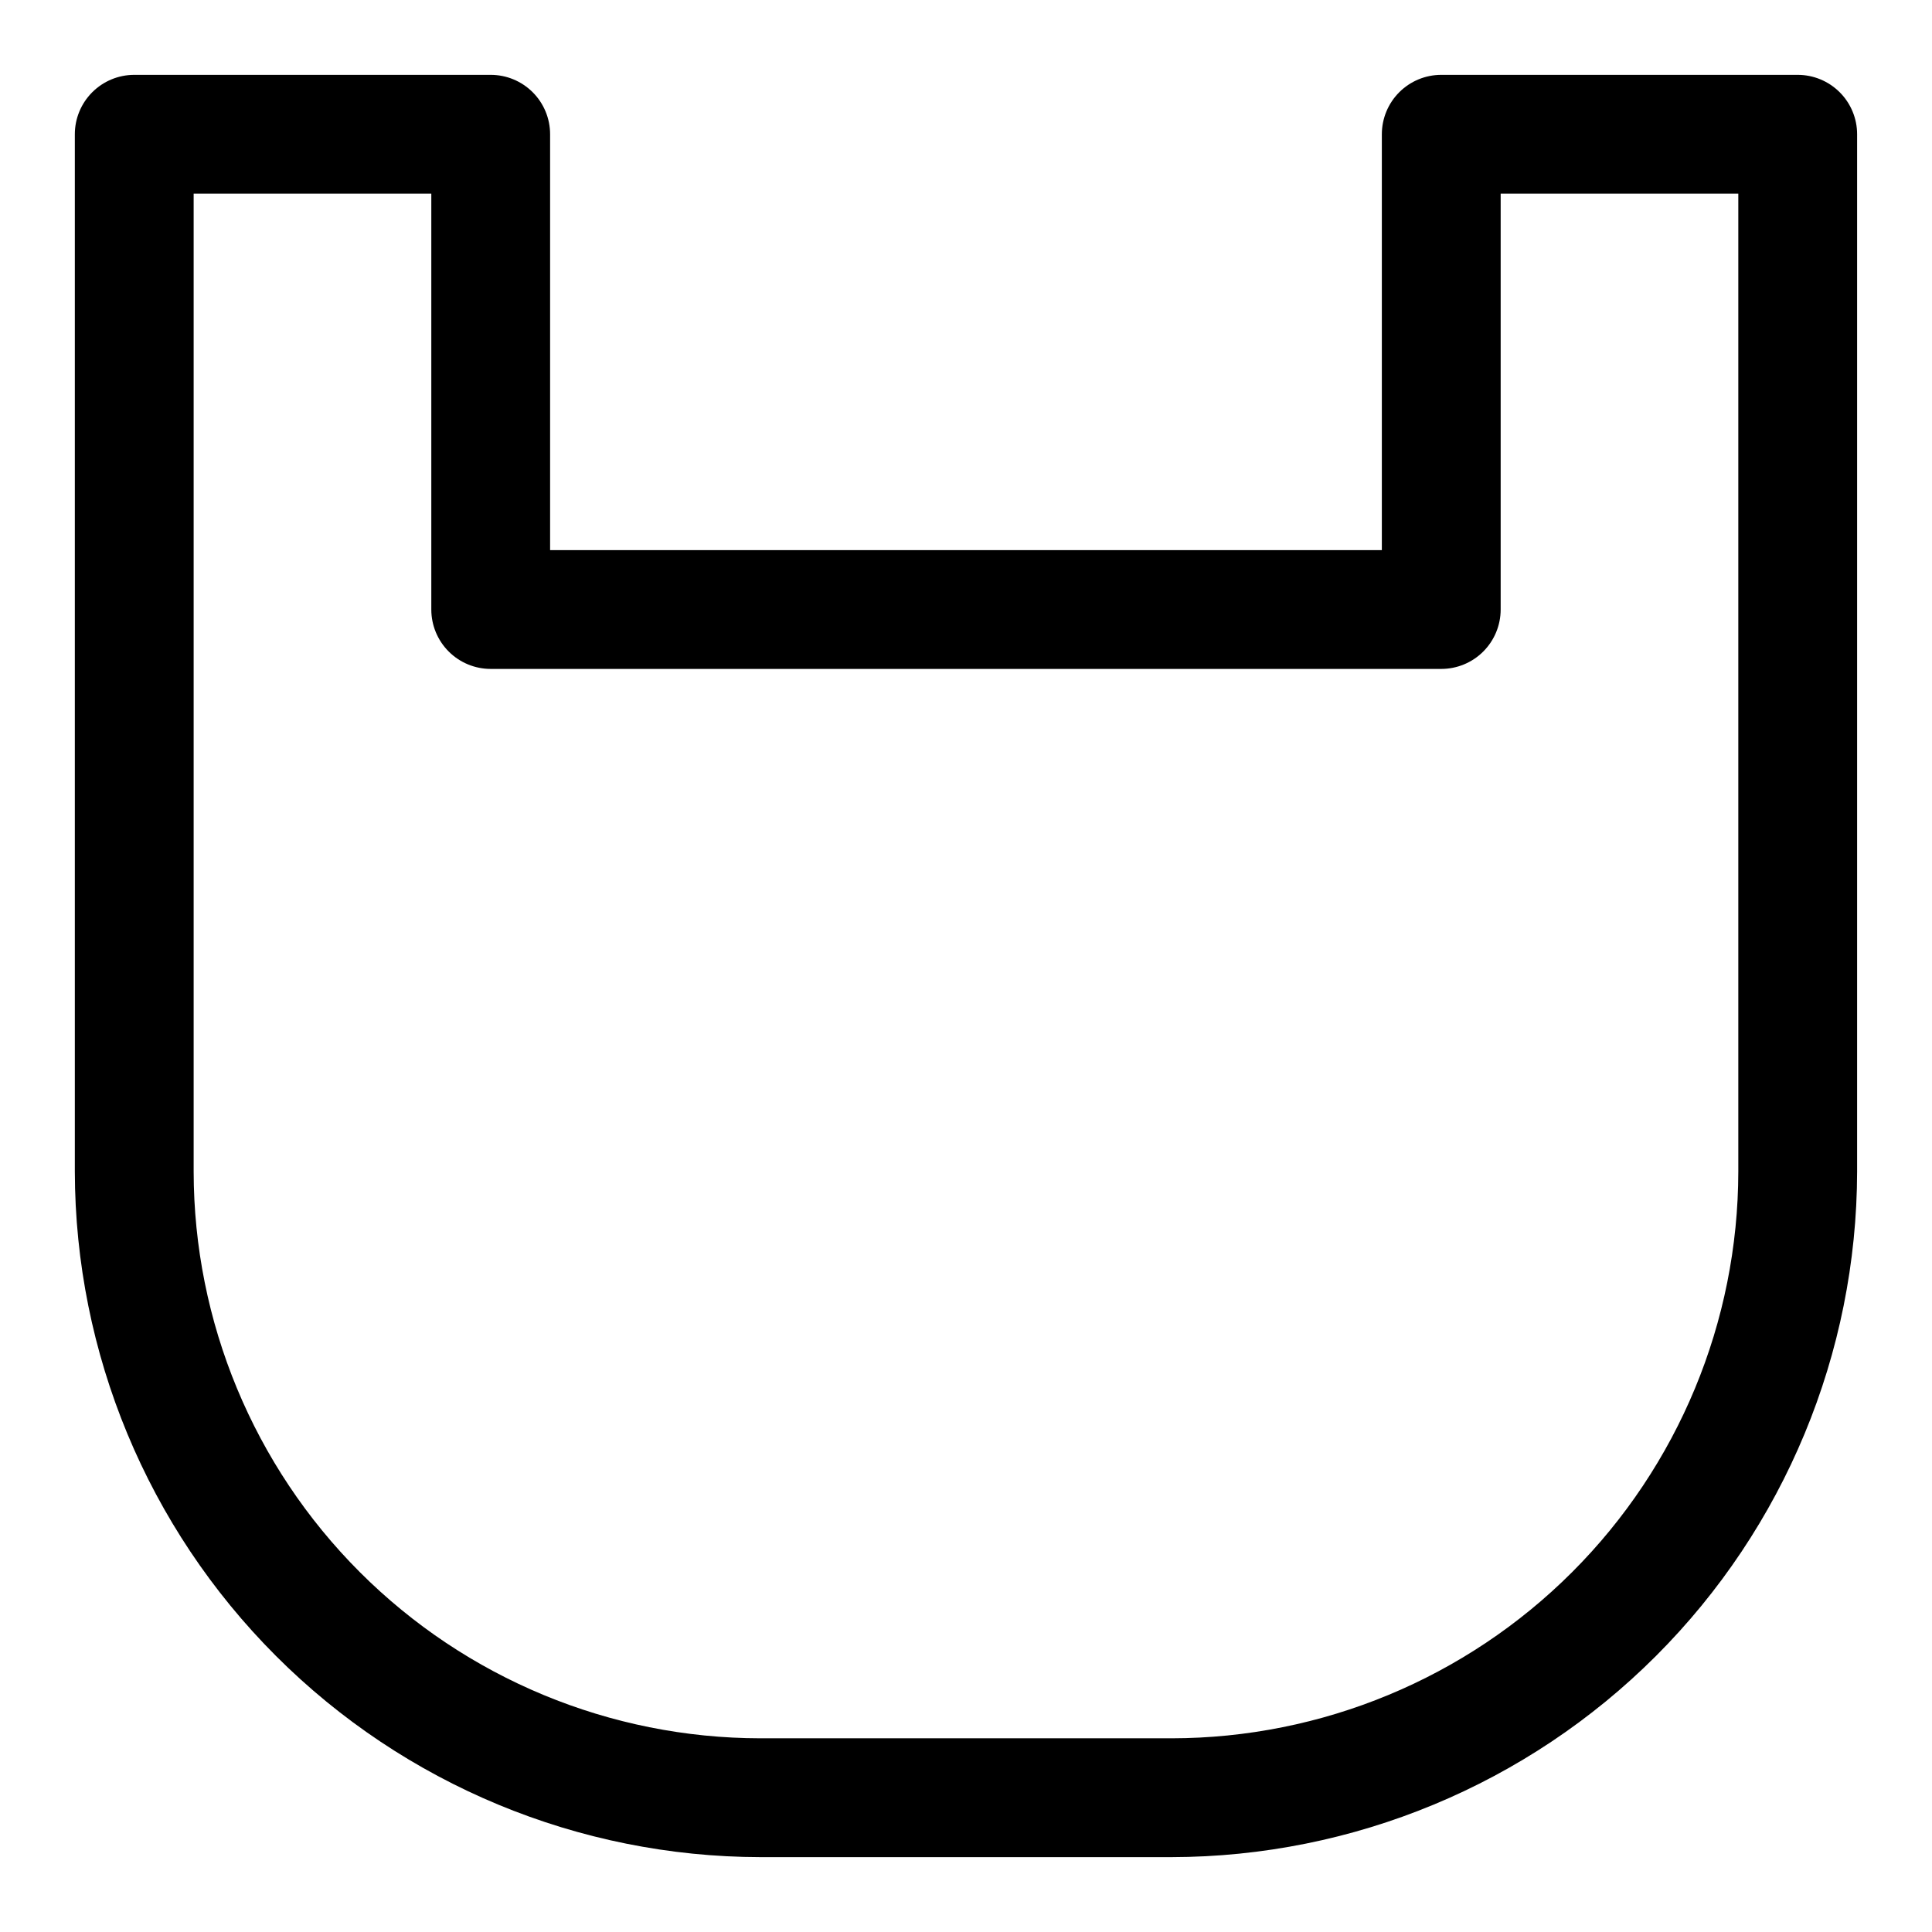 <?xml version="1.0" encoding="UTF-8"?>
<!-- Uploaded to: ICON Repo, www.iconrepo.com, Generator: ICON Repo Mixer Tools -->
<svg fill="#000000" width="800px" height="800px" version="1.1" viewBox="144 144 512 512" xmlns="http://www.w3.org/2000/svg">
 <path d="m454.47 636.16h-108.95c-48.16-0.086-94.324-19.254-128.38-53.309-34.055-34.055-53.223-80.219-53.309-128.38v-274.89c0-4.176 1.66-8.18 4.613-11.133s6.957-4.613 11.133-4.613h94.465c4.176 0 8.18 1.66 11.133 4.613 2.953 2.953 4.609 6.957 4.609 11.133v110.21h220.42v-110.21c0-4.176 1.66-8.18 4.609-11.133 2.953-2.953 6.957-4.613 11.133-4.613h94.465c4.176 0 8.18 1.66 11.133 4.613s4.613 6.957 4.613 11.133v274.89c-0.086 48.16-19.254 94.324-53.309 128.38-34.055 34.055-80.219 53.223-128.38 53.309zm-259.15-440.84v259.15c0.043 39.824 15.883 78 44.039 106.16 28.16 28.16 66.34 43.996 106.16 44.039h108.95c39.824-0.043 78-15.879 106.16-44.039 28.16-28.16 43.996-66.336 44.039-106.16v-259.15h-62.977v110.21c0 4.176-1.66 8.18-4.613 11.133-2.949 2.953-6.957 4.609-11.133 4.609h-251.9c-4.176 0-8.18-1.656-11.133-4.609-2.953-2.953-4.613-6.957-4.613-11.133v-110.21z"/>
</svg>